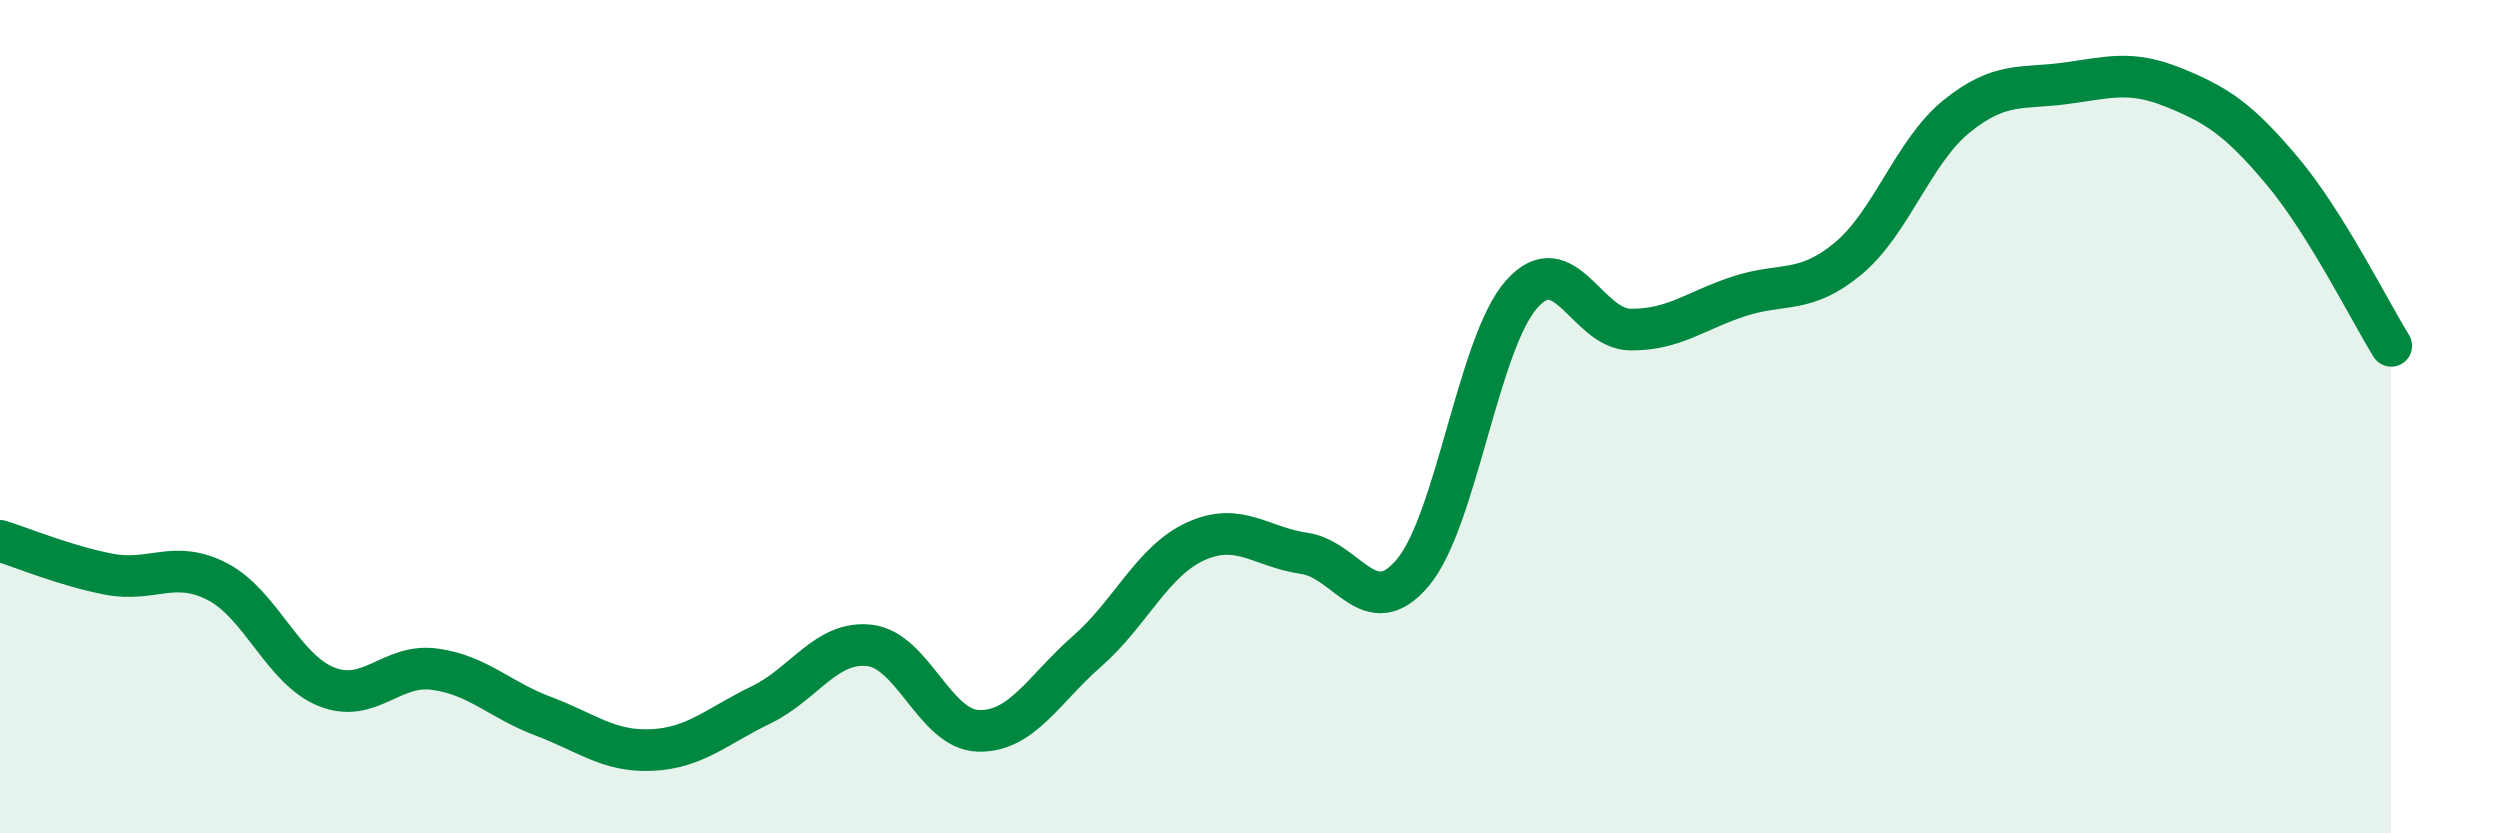 
    <svg width="60" height="20" viewBox="0 0 60 20" xmlns="http://www.w3.org/2000/svg">
      <path
        d="M 0,12.98 C 0.52,13.14 1.57,13.58 2.61,13.78 C 3.65,13.98 4.18,13.42 5.22,13.96 C 6.26,14.5 6.79,16.06 7.83,16.48 C 8.87,16.9 9.39,15.92 10.43,16.06 C 11.47,16.2 12,16.8 13.04,17.19 C 14.08,17.58 14.61,18.05 15.65,18 C 16.69,17.95 17.22,17.42 18.26,16.92 C 19.3,16.42 19.83,15.37 20.87,15.49 C 21.91,15.61 22.44,17.51 23.48,17.54 C 24.52,17.57 25.05,16.54 26.09,15.63 C 27.13,14.72 27.66,13.46 28.7,12.99 C 29.74,12.52 30.26,13.13 31.3,13.28 C 32.34,13.43 32.87,14.98 33.91,13.74 C 34.95,12.5 35.48,8.23 36.52,7.06 C 37.56,5.89 38.09,7.9 39.13,7.91 C 40.17,7.92 40.7,7.45 41.74,7.11 C 42.78,6.77 43.31,7.07 44.35,6.21 C 45.39,5.35 45.92,3.63 46.96,2.79 C 48,1.95 48.53,2.14 49.57,2 C 50.61,1.86 51.13,1.68 52.17,2.1 C 53.21,2.52 53.74,2.87 54.78,4.11 C 55.82,5.35 56.87,7.46 57.39,8.3L57.39 20L0 20Z"
        fill="#008740"
        opacity="0.1"
        stroke-linecap="round"
        stroke-linejoin="round"
      />
      <path
        d="M 0,12.98 C 0.52,13.14 1.57,13.58 2.61,13.78 C 3.65,13.98 4.18,13.42 5.22,13.96 C 6.26,14.5 6.79,16.06 7.83,16.48 C 8.87,16.9 9.39,15.92 10.43,16.06 C 11.47,16.2 12,16.8 13.04,17.19 C 14.08,17.58 14.61,18.05 15.65,18 C 16.69,17.95 17.22,17.42 18.26,16.92 C 19.3,16.42 19.83,15.37 20.87,15.49 C 21.91,15.61 22.44,17.51 23.48,17.54 C 24.52,17.57 25.05,16.54 26.09,15.63 C 27.13,14.72 27.66,13.46 28.7,12.99 C 29.74,12.52 30.26,13.13 31.3,13.28 C 32.34,13.43 32.87,14.98 33.91,13.74 C 34.95,12.5 35.48,8.23 36.52,7.06 C 37.56,5.89 38.09,7.9 39.13,7.91 C 40.17,7.92 40.7,7.45 41.74,7.11 C 42.78,6.77 43.31,7.07 44.35,6.21 C 45.39,5.35 45.92,3.63 46.96,2.79 C 48,1.95 48.53,2.14 49.57,2 C 50.61,1.86 51.13,1.68 52.17,2.1 C 53.21,2.52 53.74,2.87 54.78,4.11 C 55.82,5.35 56.87,7.46 57.39,8.3"
        stroke="#008740"
        stroke-width="1"
        fill="none"
        stroke-linecap="round"
        stroke-linejoin="round"
      />
    </svg>
  